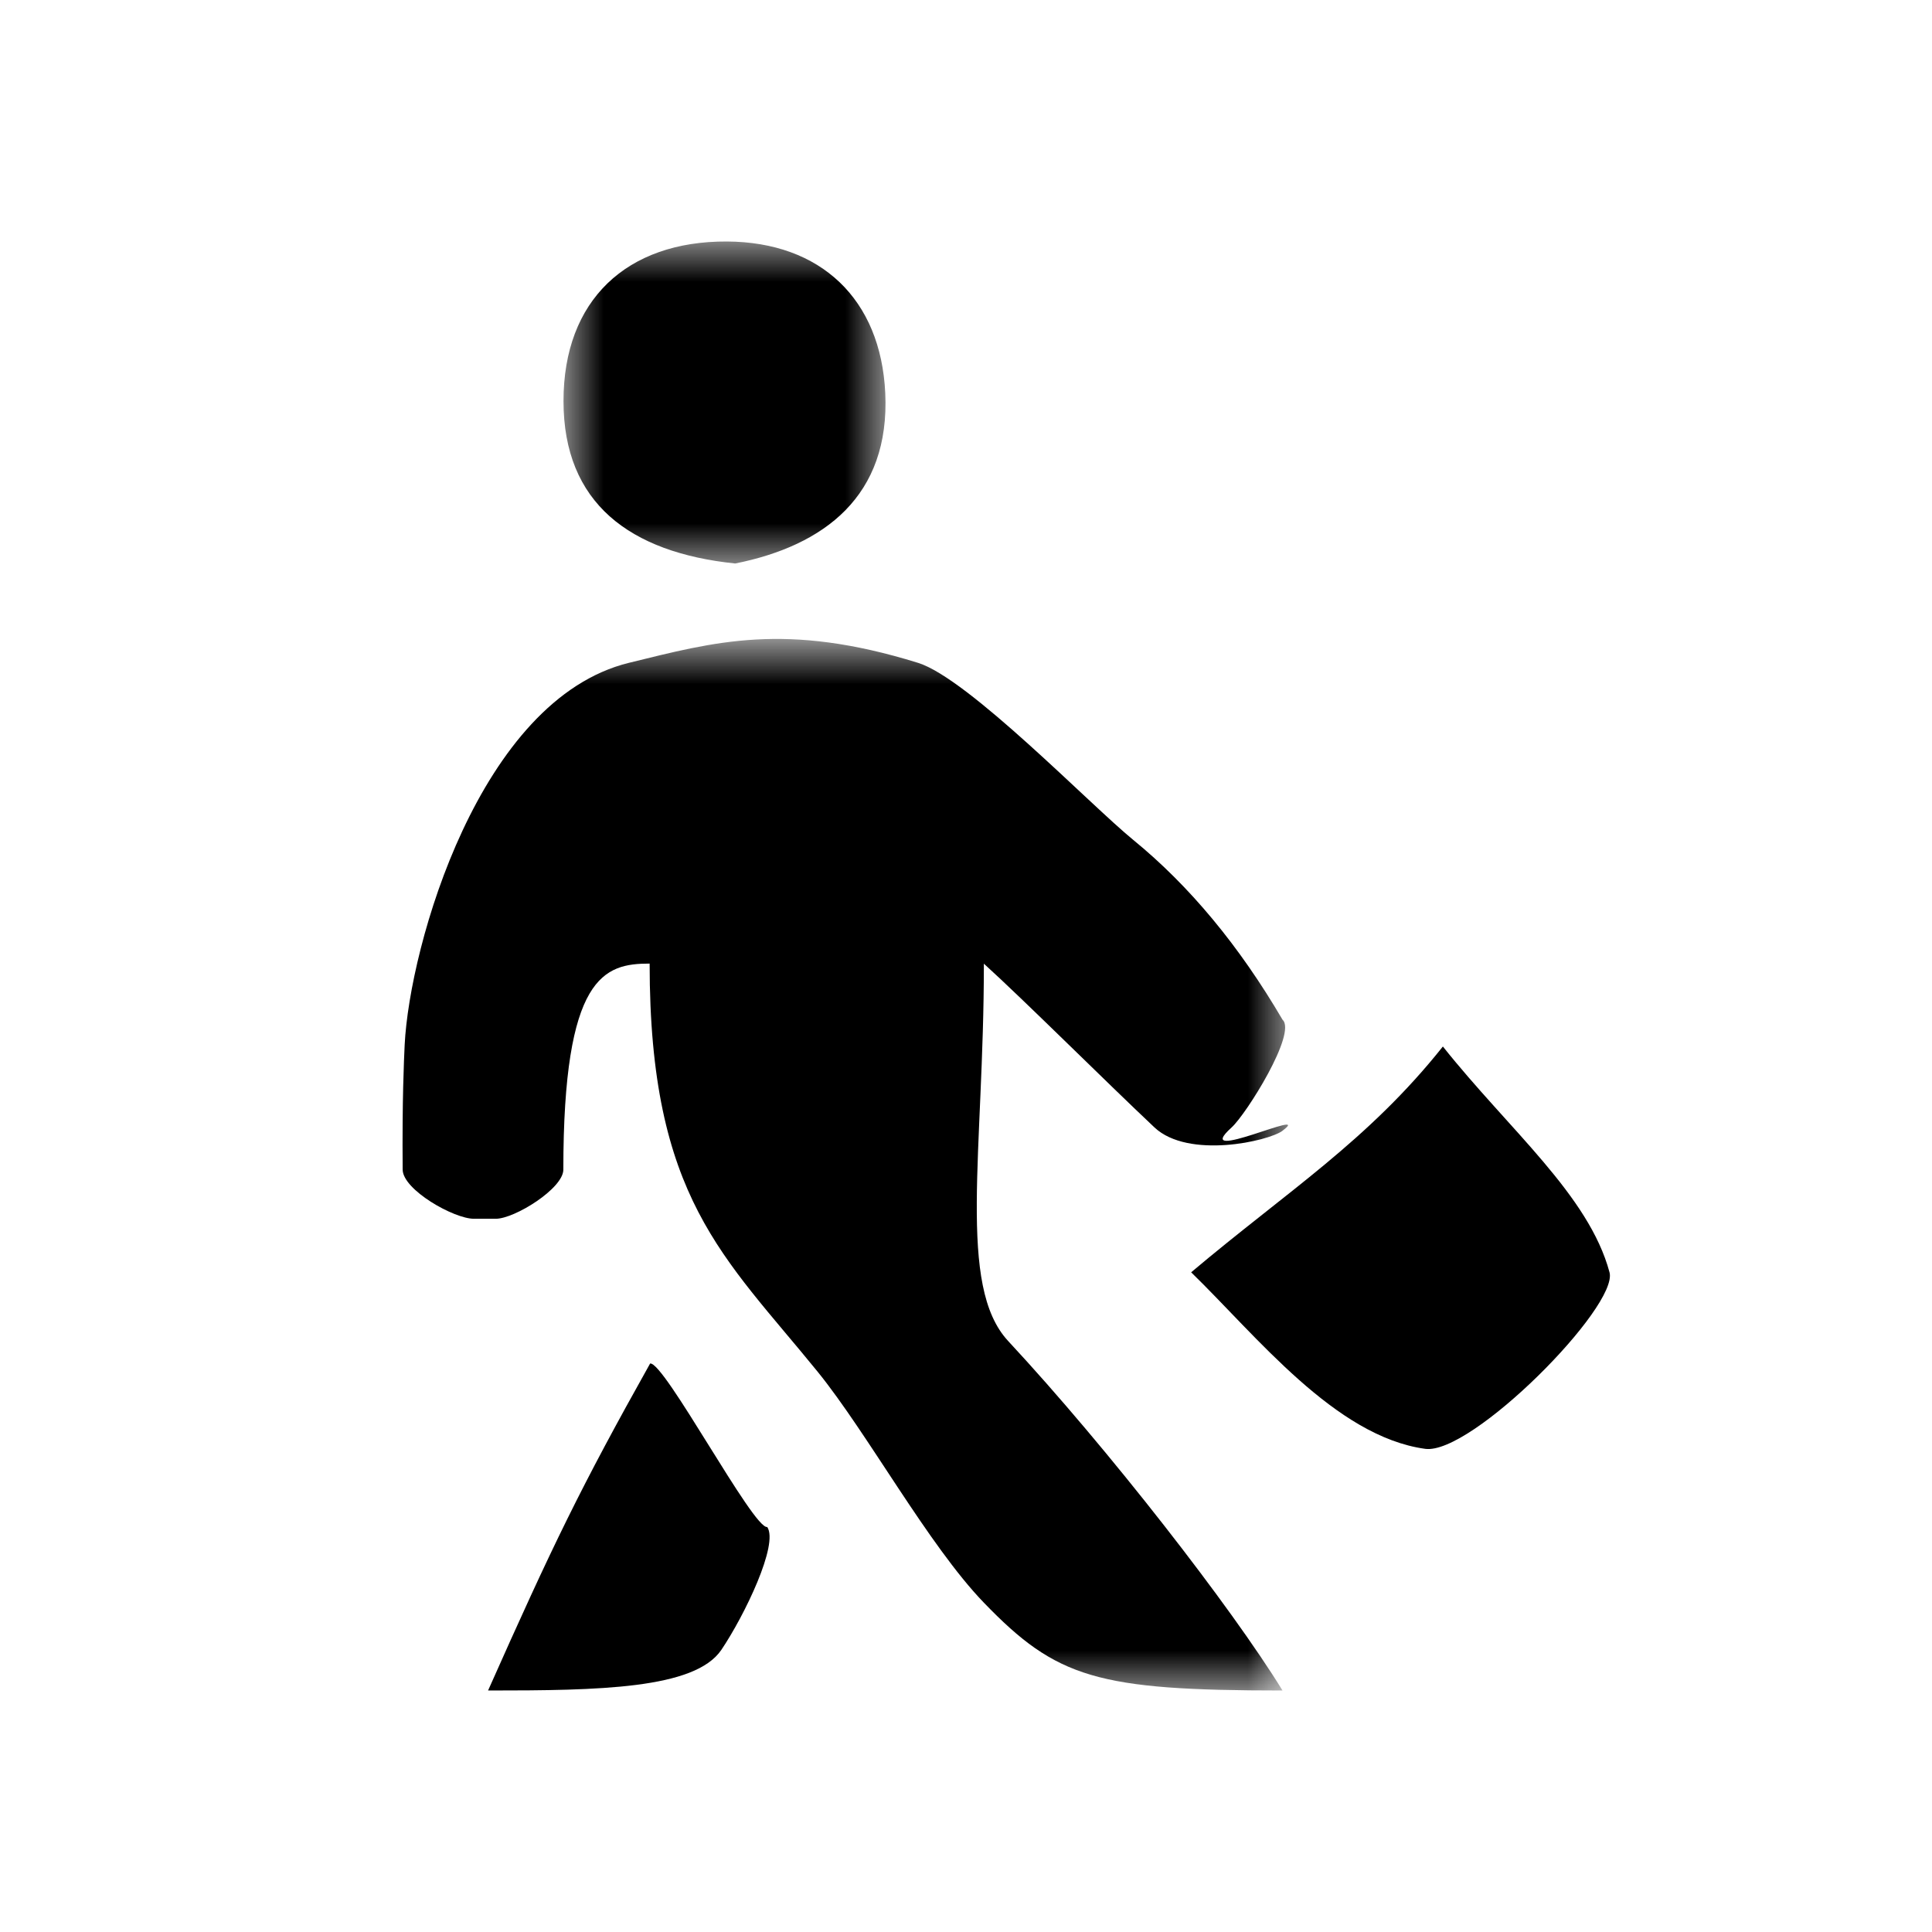 <svg xmlns="http://www.w3.org/2000/svg" xmlns:xlink="http://www.w3.org/1999/xlink" width="24" height="24" viewBox="0 0 24 24">
    <defs>
        <path id="wijh0i8r4a" d="M0 0L12 0 12 13 0 13z"/>
        <path id="udm1sx7frc" d="M0 0L4 0 4 4 0 4z"/>
    </defs>
    <g fill="none" fill-rule="evenodd">
        <g>
            <g>
                <g>
                    <g transform="translate(-702 -1315) translate(702 1315) translate(4 3) translate(0 5)">
                        <mask id="23hxmpwfib" fill="#fff">
                            <use xlink:href="#wijh0i8r4a"/>
                        </mask>
                        <path fill="#000" d="M11.932 6.047c-.176.13-1.168.354-1.59-.041-.616-.58-1.611-1.573-2.12-2.035 0 2.338-.335 4.002.302 4.688C9.766 9.995 11.299 11.97 11.932 13c-2.303 0-2.806-.154-3.71-1.091-.69-.715-1.443-2.102-2.065-2.869C4.99 7.603 4.07 6.881 4.07 3.97c-.565 0-1.072.149-1.072 2.56 0 .233-.604.61-.84.61h-.27c-.251 0-.883-.36-.886-.61-.007-.876.016-1.354.025-1.552C1.088 3.75 1.956.69 3.812.234c1.062-.26 1.943-.512 3.592 0 .625.194 2.136 1.761 2.674 2.2.698.57 1.316 1.315 1.854 2.233.182.166-.45 1.173-.633 1.339-.53.479 1.04-.264.633.04z" mask="url(#23hxmpwfib)"/>
                    </g>
                    <g fill="#000">
                        <path d="M3.924 0c.822 1.034 1.813 1.847 2.07 2.805.114.424-1.715 2.272-2.29 2.193C2.586 4.844 1.61 3.596.797 2.805 1.997 1.793 2.993 1.17 3.924 0z" transform="translate(-702 -1315) translate(702 1315) translate(4 3) translate(10 10)"/>
                    </g>
                    <g transform="translate(-702 -1315) translate(702 1315) translate(4 3) translate(3)">
                        <mask id="wf44n4oi9d" fill="#fff">
                            <use xlink:href="#udm1sx7frc"/>
                        </mask>
                        <path fill="#000" d="M2.133 4C.82 3.864 0 3.246 0 1.983-.001.729.784-.006 2.03 0c1.166.006 1.912.716 1.967 1.883C4.057 3.16 3.242 3.778 2.133 4" mask="url(#wf44n4oi9d)"/>
                    </g>
                    <path fill="#000" d="M4.076 13.938c.172-.031 1.284 2.063 1.455 2.031.144.214-.28 1.096-.57 1.526-.33.487-1.523.505-2.898.505.802-1.803 1.152-2.526 2.013-4.062z" transform="translate(-702 -1315) translate(702 1315) translate(4 3)"/>
                </g>
            </g>
        </g>
    </g>
</svg>
